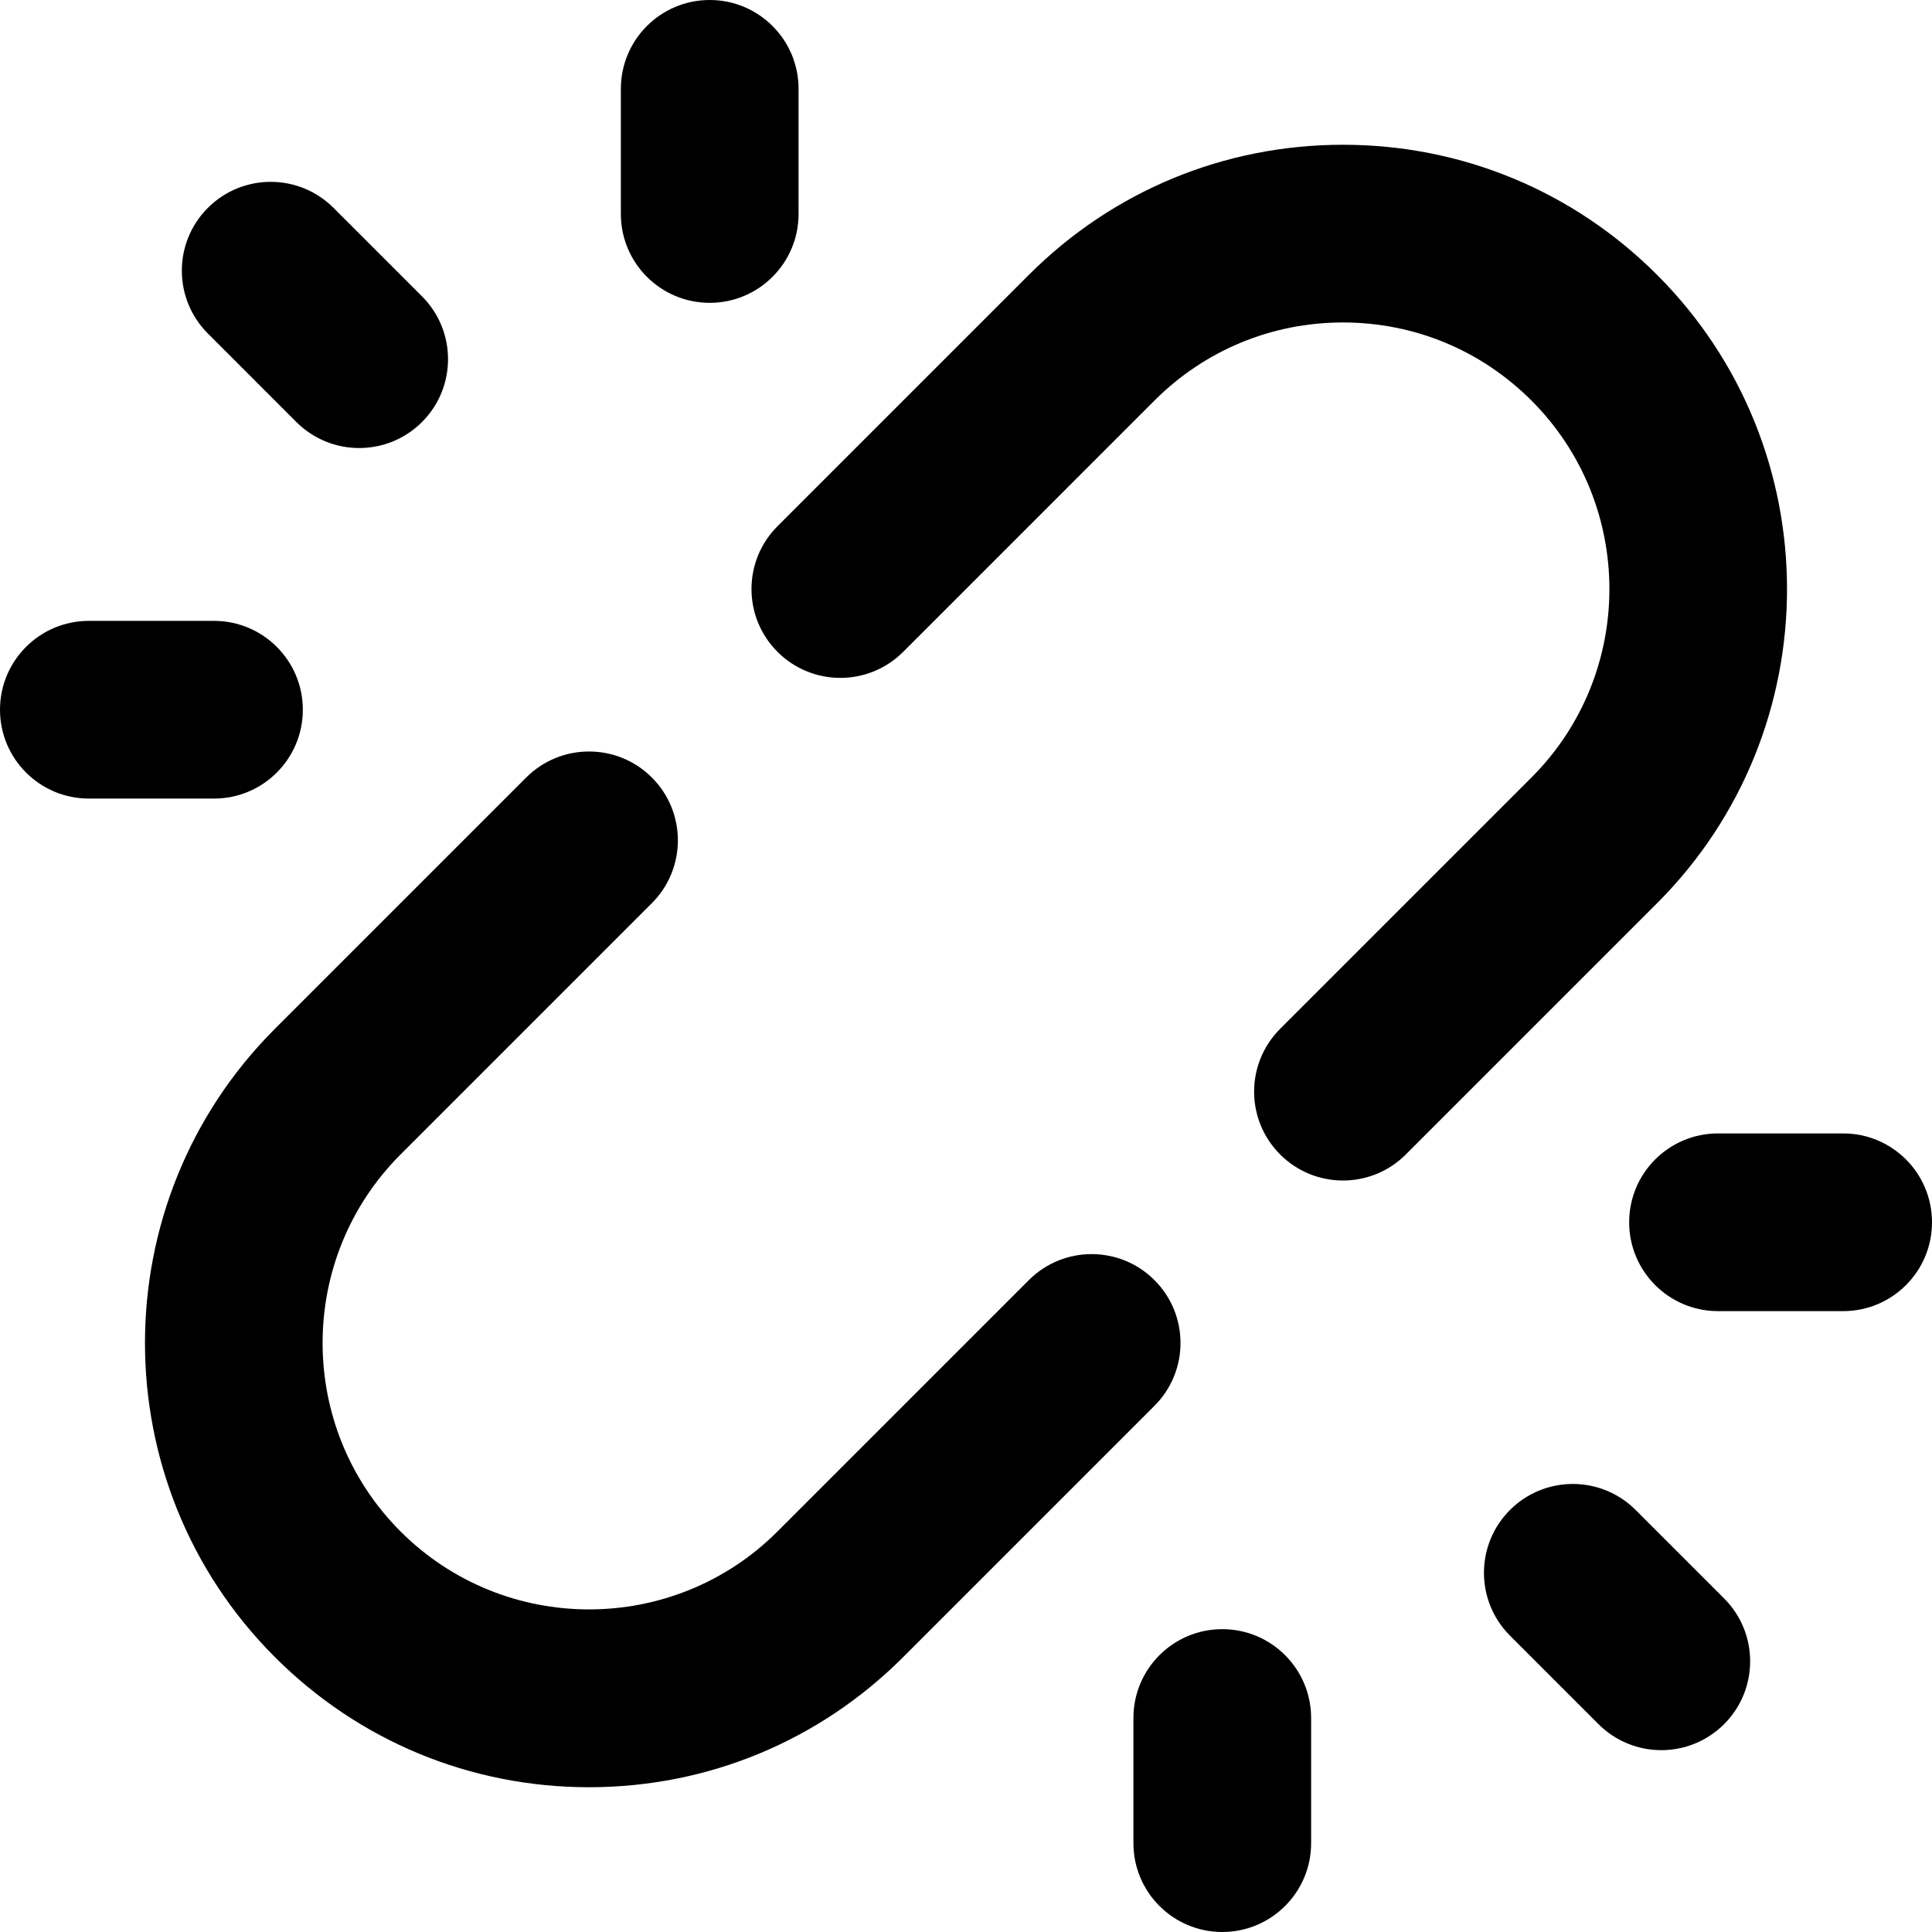 <?xml version="1.0" encoding="iso-8859-1"?>
<!-- Uploaded to: SVG Repo, www.svgrepo.com, Generator: SVG Repo Mixer Tools -->
<svg fill="#000000" height="800px" width="800px" version="1.1" id="Layer_1" xmlns="http://www.w3.org/2000/svg" xmlns:xlink="http://www.w3.org/1999/xlink" 
	 viewBox="0 0 326.157 326.157" xml:space="preserve">
<g id="XMLID_86_">
	<path id="XMLID_87_" d="M206.342,275.032c-8.284,0-15,6.716-15,15v21.124c0,8.284,6.716,15,15,15s15-6.716,15-15v-21.124
		C221.342,281.748,214.626,275.032,206.342,275.032z"/>
	<path id="XMLID_88_" d="M311.158,191.343l-21.125-0.001c-0.001,0,0,0-0.001,0c-8.283,0-15,6.716-15,14.999
		c0,8.284,6.715,15.001,14.999,15.001l21.125,0.001c0.001,0,0.001,0,0.001,0c8.283,0,15-6.716,15-14.999
		C326.157,198.06,319.442,191.343,311.158,191.343z"/>
	<path id="XMLID_89_" d="M276.127,254.913c-5.858-5.858-15.355-5.857-21.214-0.001c-5.857,5.858-5.858,15.355-0.001,21.214
		l14.938,14.938c2.93,2.93,6.768,4.394,10.607,4.394c3.838,0,7.678-1.465,10.607-4.393c5.857-5.858,5.858-15.355,0.001-21.214
		L276.127,254.913z"/>
	<path id="XMLID_90_" d="M119.813,51.124c8.284,0,15-6.716,15-15V15c0-8.284-6.716-15-15-15c-8.284,0-15,6.716-15,15v21.124
		C104.813,44.408,111.529,51.124,119.813,51.124z"/>
	<path id="XMLID_91_" d="M36.124,134.815c8.284,0,15-6.716,15-14.999c0-8.284-6.715-15.001-15-15.001L15,104.814h0
		c-8.284,0-15,6.716-15,14.999C0,128.097,6.715,134.814,15,134.814L36.124,134.815C36.124,134.815,36.124,134.815,36.124,134.815z"
		/>
	<path id="XMLID_92_" d="M50.029,71.243c2.929,2.93,6.768,4.394,10.607,4.394c3.838,0,7.678-1.465,10.607-4.393
		c5.858-5.858,5.858-15.355,0-21.214L56.305,35.092c-5.857-5.858-15.355-5.857-21.213-0.001c-5.858,5.858-5.858,15.355,0,21.214
		L50.029,71.243z"/>
	<path id="XMLID_93_" d="M194.898,237.323c5.858-5.857,5.858-15.355,0-21.213c-5.857-5.857-15.355-5.857-21.213,0l-42.423,42.423
		c-0.002,0.002-0.003,0.003-0.005,0.005c-17.543,17.545-46.092,17.546-63.638,0s-17.546-46.095,0-63.641l42.426-42.426
		c5.858-5.857,5.858-15.355,0-21.213c-5.857-5.857-15.355-5.857-21.213,0l-42.426,42.426c-29.243,29.242-29.243,76.823,0,106.066
		c14.166,14.166,33,21.967,53.032,21.967c0.001,0,0,0,0.001,0c20.032,0,38.867-7.802,53.032-21.967
		c0.002-0.002,0.003-0.003,0.005-0.005L194.898,237.323z"/>
	<path id="XMLID_102_" d="M279.75,46.405c-14.164-14.165-32.998-21.967-53.031-21.967c-0.001,0,0.001,0-0.001,0
		c-20.032,0-38.867,7.802-53.032,21.967l-0.001,0.001l-0.001,0.001l-42.425,42.426c-5.858,5.857-5.858,15.355,0,21.213
		c2.929,2.929,6.768,4.394,10.606,4.394c3.839,0,7.678-1.465,10.607-4.394l42.425-42.426l0.001-0.001l0.001-0.001
		c8.499-8.499,19.8-13.18,31.82-13.18c12.02,0,23.319,4.681,31.818,13.18c17.546,17.546,17.546,46.095,0,63.641l-42.426,42.426
		c-5.858,5.857-5.858,15.355,0,21.213c2.929,2.929,6.768,4.394,10.607,4.394c3.839,0,7.678-1.465,10.606-4.394l42.426-42.426
		C308.993,123.23,308.993,75.648,279.75,46.405z"/>
</g>
</svg>